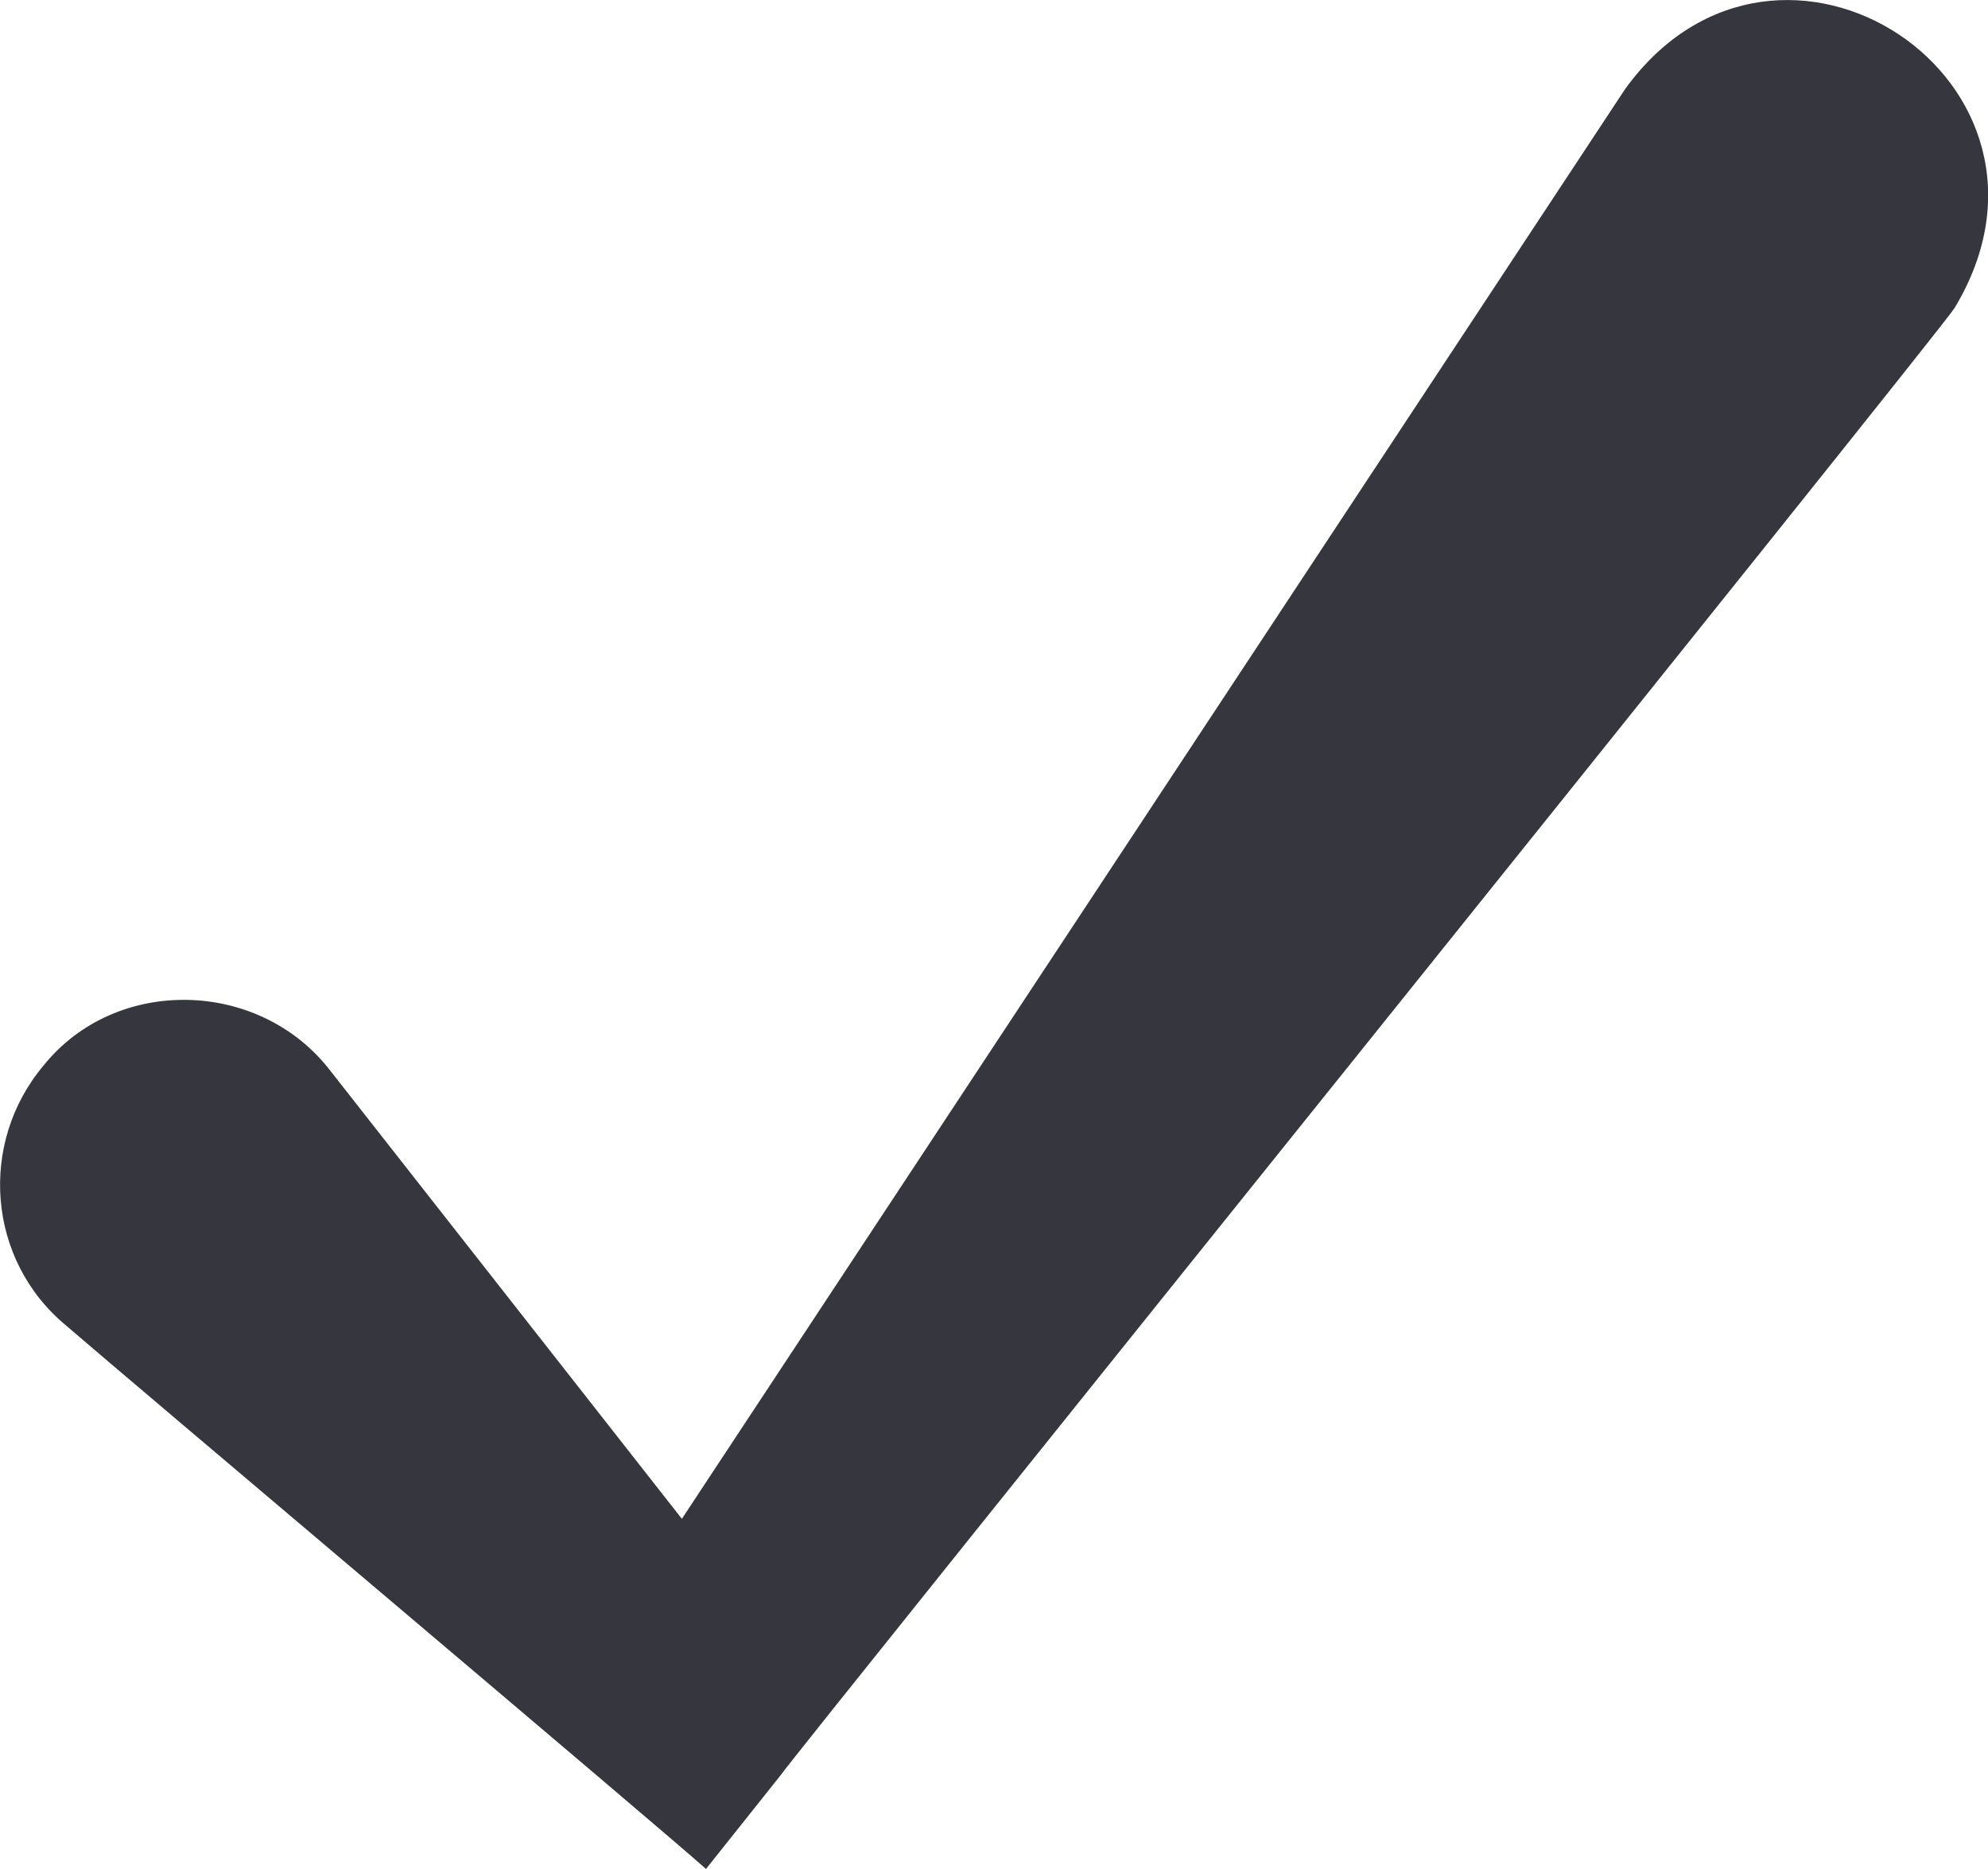 <?xml version="1.0" encoding="UTF-8"?> <svg xmlns="http://www.w3.org/2000/svg" xmlns:xlink="http://www.w3.org/1999/xlink" version="1.1" id="Layer_1" x="0px" y="0px" style="enable-background:new 0 0 500 500;" xml:space="preserve" viewBox="192.86 194.74 115.28 108.36"> <style type="text/css"> .st0{fill:#36363E;} </style> <path class="st0" d="M287.1,199.9l-54.7,82.9l-20.4-26c-4.1-5.3-12.4-5.5-16.6-0.3c-3.8,4.5-3.3,11.3,1.3,15.1 c3.7,3.2,34.3,29,37.1,31.5c0,0,4.3-5.4,4.3-5.4c0.8-1.2,67.4-83.9,68.1-85.1C314.1,199.5,296,187.6,287.1,199.9z"></path> </svg> 